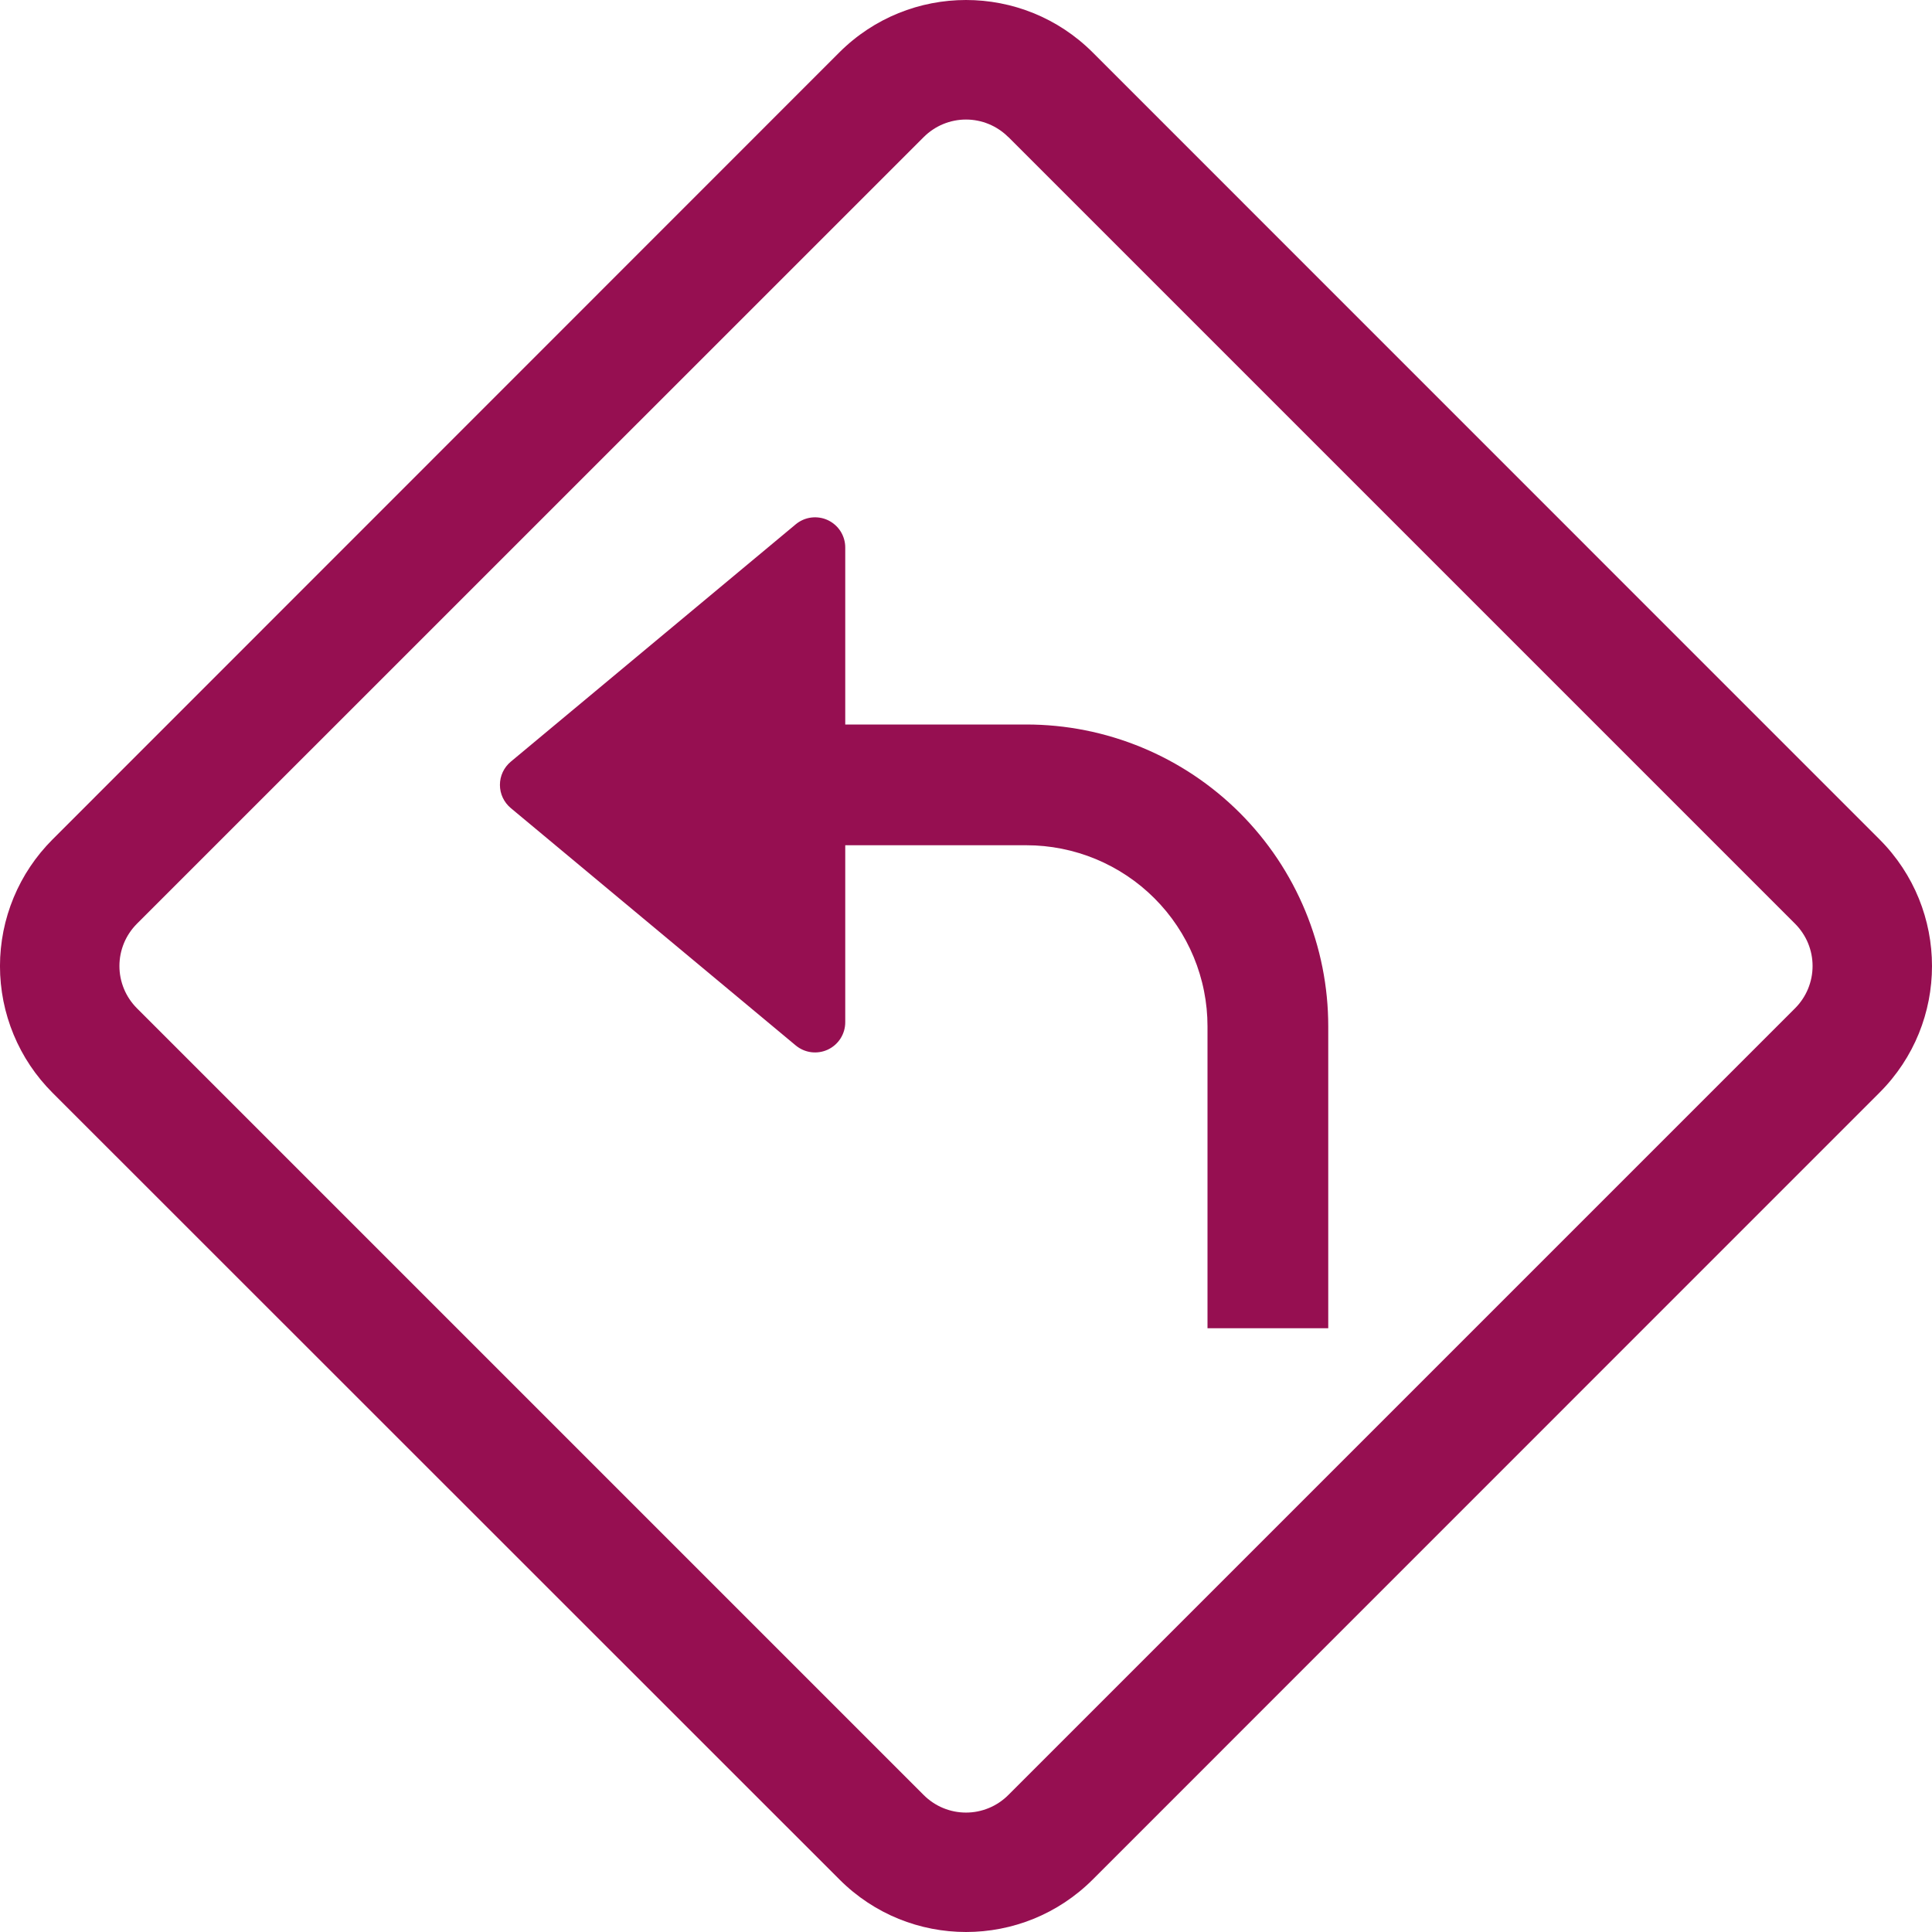 <svg version="1.2" preserveAspectRatio="xMidYMid meet" height="500" viewBox="0 0 375 375" zoomAndPan="magnify" width="500" xmlns:xlink="http://www.w3.org/1999/xlink" xmlns="http://www.w3.org/2000/svg"><g id="f13a9ad867"><path d="M 257.812 199.219 C 257.812 197.301 257.719 195.387 257.531 193.477 C 257.344 191.566 257.062 189.668 256.688 187.789 C 256.312 185.906 255.848 184.047 255.289 182.211 C 254.73 180.375 254.086 178.57 253.352 176.797 C 252.617 175.023 251.797 173.289 250.895 171.598 C 249.988 169.906 249.004 168.262 247.938 166.664 C 246.871 165.07 245.73 163.531 244.512 162.047 C 243.293 160.562 242.008 159.145 240.652 157.785 C 239.293 156.43 237.875 155.141 236.391 153.926 C 234.906 152.707 233.367 151.566 231.773 150.5 C 230.176 149.434 228.531 148.449 226.84 147.543 C 225.148 146.641 223.414 145.82 221.641 145.086 C 219.867 144.352 218.062 143.703 216.227 143.148 C 214.391 142.59 212.531 142.125 210.648 141.75 C 208.77 141.375 206.871 141.094 204.961 140.906 C 203.051 140.719 201.137 140.625 199.219 140.625 L 164.062 140.625 L 164.062 106.266 C 164.062 105.707 163.984 105.164 163.828 104.629 C 163.672 104.094 163.445 103.594 163.148 103.121 C 162.848 102.652 162.488 102.234 162.07 101.867 C 161.652 101.5 161.191 101.199 160.688 100.961 C 160.184 100.727 159.656 100.562 159.105 100.48 C 158.559 100.395 158.004 100.387 157.453 100.457 C 156.902 100.527 156.371 100.676 155.859 100.898 C 155.352 101.121 154.879 101.41 154.453 101.766 L 99.141 147.844 C 98.812 148.117 98.516 148.426 98.254 148.766 C 97.992 149.105 97.77 149.469 97.586 149.859 C 97.406 150.25 97.266 150.652 97.172 151.07 C 97.082 151.492 97.035 151.914 97.035 152.344 C 97.035 152.773 97.082 153.195 97.172 153.617 C 97.266 154.035 97.406 154.438 97.586 154.828 C 97.77 155.219 97.992 155.582 98.254 155.922 C 98.516 156.262 98.812 156.57 99.141 156.844 L 154.453 202.922 C 154.883 203.277 155.352 203.566 155.859 203.789 C 156.371 204.012 156.902 204.16 157.453 204.23 C 158.004 204.301 158.559 204.293 159.105 204.207 C 159.656 204.125 160.184 203.961 160.688 203.727 C 161.191 203.488 161.652 203.188 162.07 202.82 C 162.488 202.453 162.848 202.035 163.148 201.566 C 163.445 201.094 163.672 200.594 163.828 200.059 C 163.984 199.523 164.062 198.98 164.062 198.422 L 164.062 164.062 L 199.219 164.062 C 200.371 164.062 201.52 164.117 202.664 164.23 C 203.812 164.344 204.949 164.512 206.078 164.738 C 207.207 164.961 208.32 165.242 209.426 165.578 C 210.527 165.91 211.609 166.297 212.672 166.738 C 213.734 167.18 214.777 167.672 215.793 168.215 C 216.809 168.758 217.793 169.348 218.75 169.988 C 219.707 170.629 220.633 171.312 221.523 172.043 C 222.41 172.773 223.266 173.547 224.078 174.359 C 224.891 175.172 225.664 176.027 226.395 176.914 C 227.125 177.805 227.809 178.73 228.449 179.688 C 229.09 180.645 229.68 181.629 230.223 182.645 C 230.766 183.66 231.258 184.703 231.699 185.766 C 232.141 186.828 232.527 187.91 232.859 189.012 C 233.195 190.113 233.477 191.23 233.699 192.359 C 233.926 193.488 234.094 194.625 234.207 195.773 C 234.32 196.918 234.375 198.066 234.375 199.219 L 234.375 257.812 L 257.812 257.812 Z M 257.812 199.219" style="stroke:none;fill-rule:nonzero;fill:#960f51;fill-opacity:1;"></path><path d="M 162.891 10.195 C 176.484 -3.398 198.516 -3.398 212.109 10.195 L 364.805 162.914 C 378.398 176.508 378.398 198.516 364.805 212.086 L 212.109 364.805 C 198.516 378.398 176.508 378.398 162.938 364.805 L 10.195 212.109 C 9.391 211.305 8.625 210.461 7.902 209.582 C 7.176 208.703 6.5 207.789 5.867 206.844 C 5.23 205.895 4.645 204.922 4.109 203.918 C 3.57 202.914 3.086 201.883 2.648 200.832 C 2.211 199.781 1.828 198.707 1.496 197.617 C 1.164 196.527 0.887 195.426 0.664 194.309 C 0.445 193.191 0.277 192.066 0.164 190.934 C 0.051 189.797 -0.004 188.664 -0.004 187.523 C -0.004 186.383 0.051 185.246 0.164 184.113 C 0.277 182.98 0.445 181.855 0.664 180.738 C 0.887 179.621 1.164 178.52 1.496 177.43 C 1.828 176.34 2.211 175.266 2.648 174.215 C 3.086 173.164 3.57 172.133 4.109 171.129 C 4.645 170.125 5.23 169.152 5.867 168.203 C 6.5 167.258 7.176 166.344 7.902 165.465 C 8.625 164.586 9.391 163.742 10.195 162.938 Z M 195.703 26.602 C 195.164 26.062 194.578 25.582 193.945 25.16 C 193.312 24.734 192.645 24.379 191.938 24.086 C 191.234 23.797 190.512 23.574 189.762 23.426 C 189.016 23.277 188.262 23.203 187.5 23.203 C 186.738 23.203 185.984 23.277 185.238 23.426 C 184.488 23.574 183.766 23.797 183.059 24.086 C 182.355 24.379 181.688 24.734 181.055 25.16 C 180.422 25.582 179.836 26.062 179.297 26.602 L 26.578 179.297 C 26.039 179.836 25.559 180.422 25.137 181.055 C 24.711 181.688 24.355 182.355 24.062 183.059 C 23.773 183.766 23.551 184.488 23.402 185.238 C 23.254 185.984 23.18 186.738 23.18 187.5 C 23.18 188.262 23.254 189.016 23.402 189.762 C 23.551 190.512 23.773 191.234 24.062 191.938 C 24.355 192.645 24.711 193.312 25.137 193.945 C 25.559 194.578 26.039 195.164 26.578 195.703 L 179.297 348.422 C 179.836 348.961 180.422 349.441 181.055 349.863 C 181.688 350.289 182.355 350.645 183.059 350.938 C 183.766 351.227 184.488 351.449 185.238 351.598 C 185.984 351.746 186.738 351.82 187.5 351.82 C 188.262 351.82 189.016 351.746 189.762 351.598 C 190.512 351.449 191.234 351.227 191.938 350.938 C 192.645 350.645 193.312 350.289 193.945 349.863 C 194.578 349.441 195.164 348.961 195.703 348.422 L 348.422 195.703 C 348.961 195.164 349.441 194.578 349.863 193.945 C 350.289 193.312 350.645 192.645 350.938 191.938 C 351.227 191.234 351.449 190.512 351.598 189.762 C 351.746 189.016 351.82 188.262 351.82 187.5 C 351.82 186.738 351.746 185.984 351.598 185.238 C 351.449 184.488 351.227 183.766 350.938 183.059 C 350.645 182.355 350.289 181.688 349.863 181.055 C 349.441 180.422 348.961 179.836 348.422 179.297 L 195.703 26.578 Z M 195.703 26.602" style="stroke:none;fill-rule:evenodd;fill:#960f51;fill-opacity:1;"></path></g></svg>